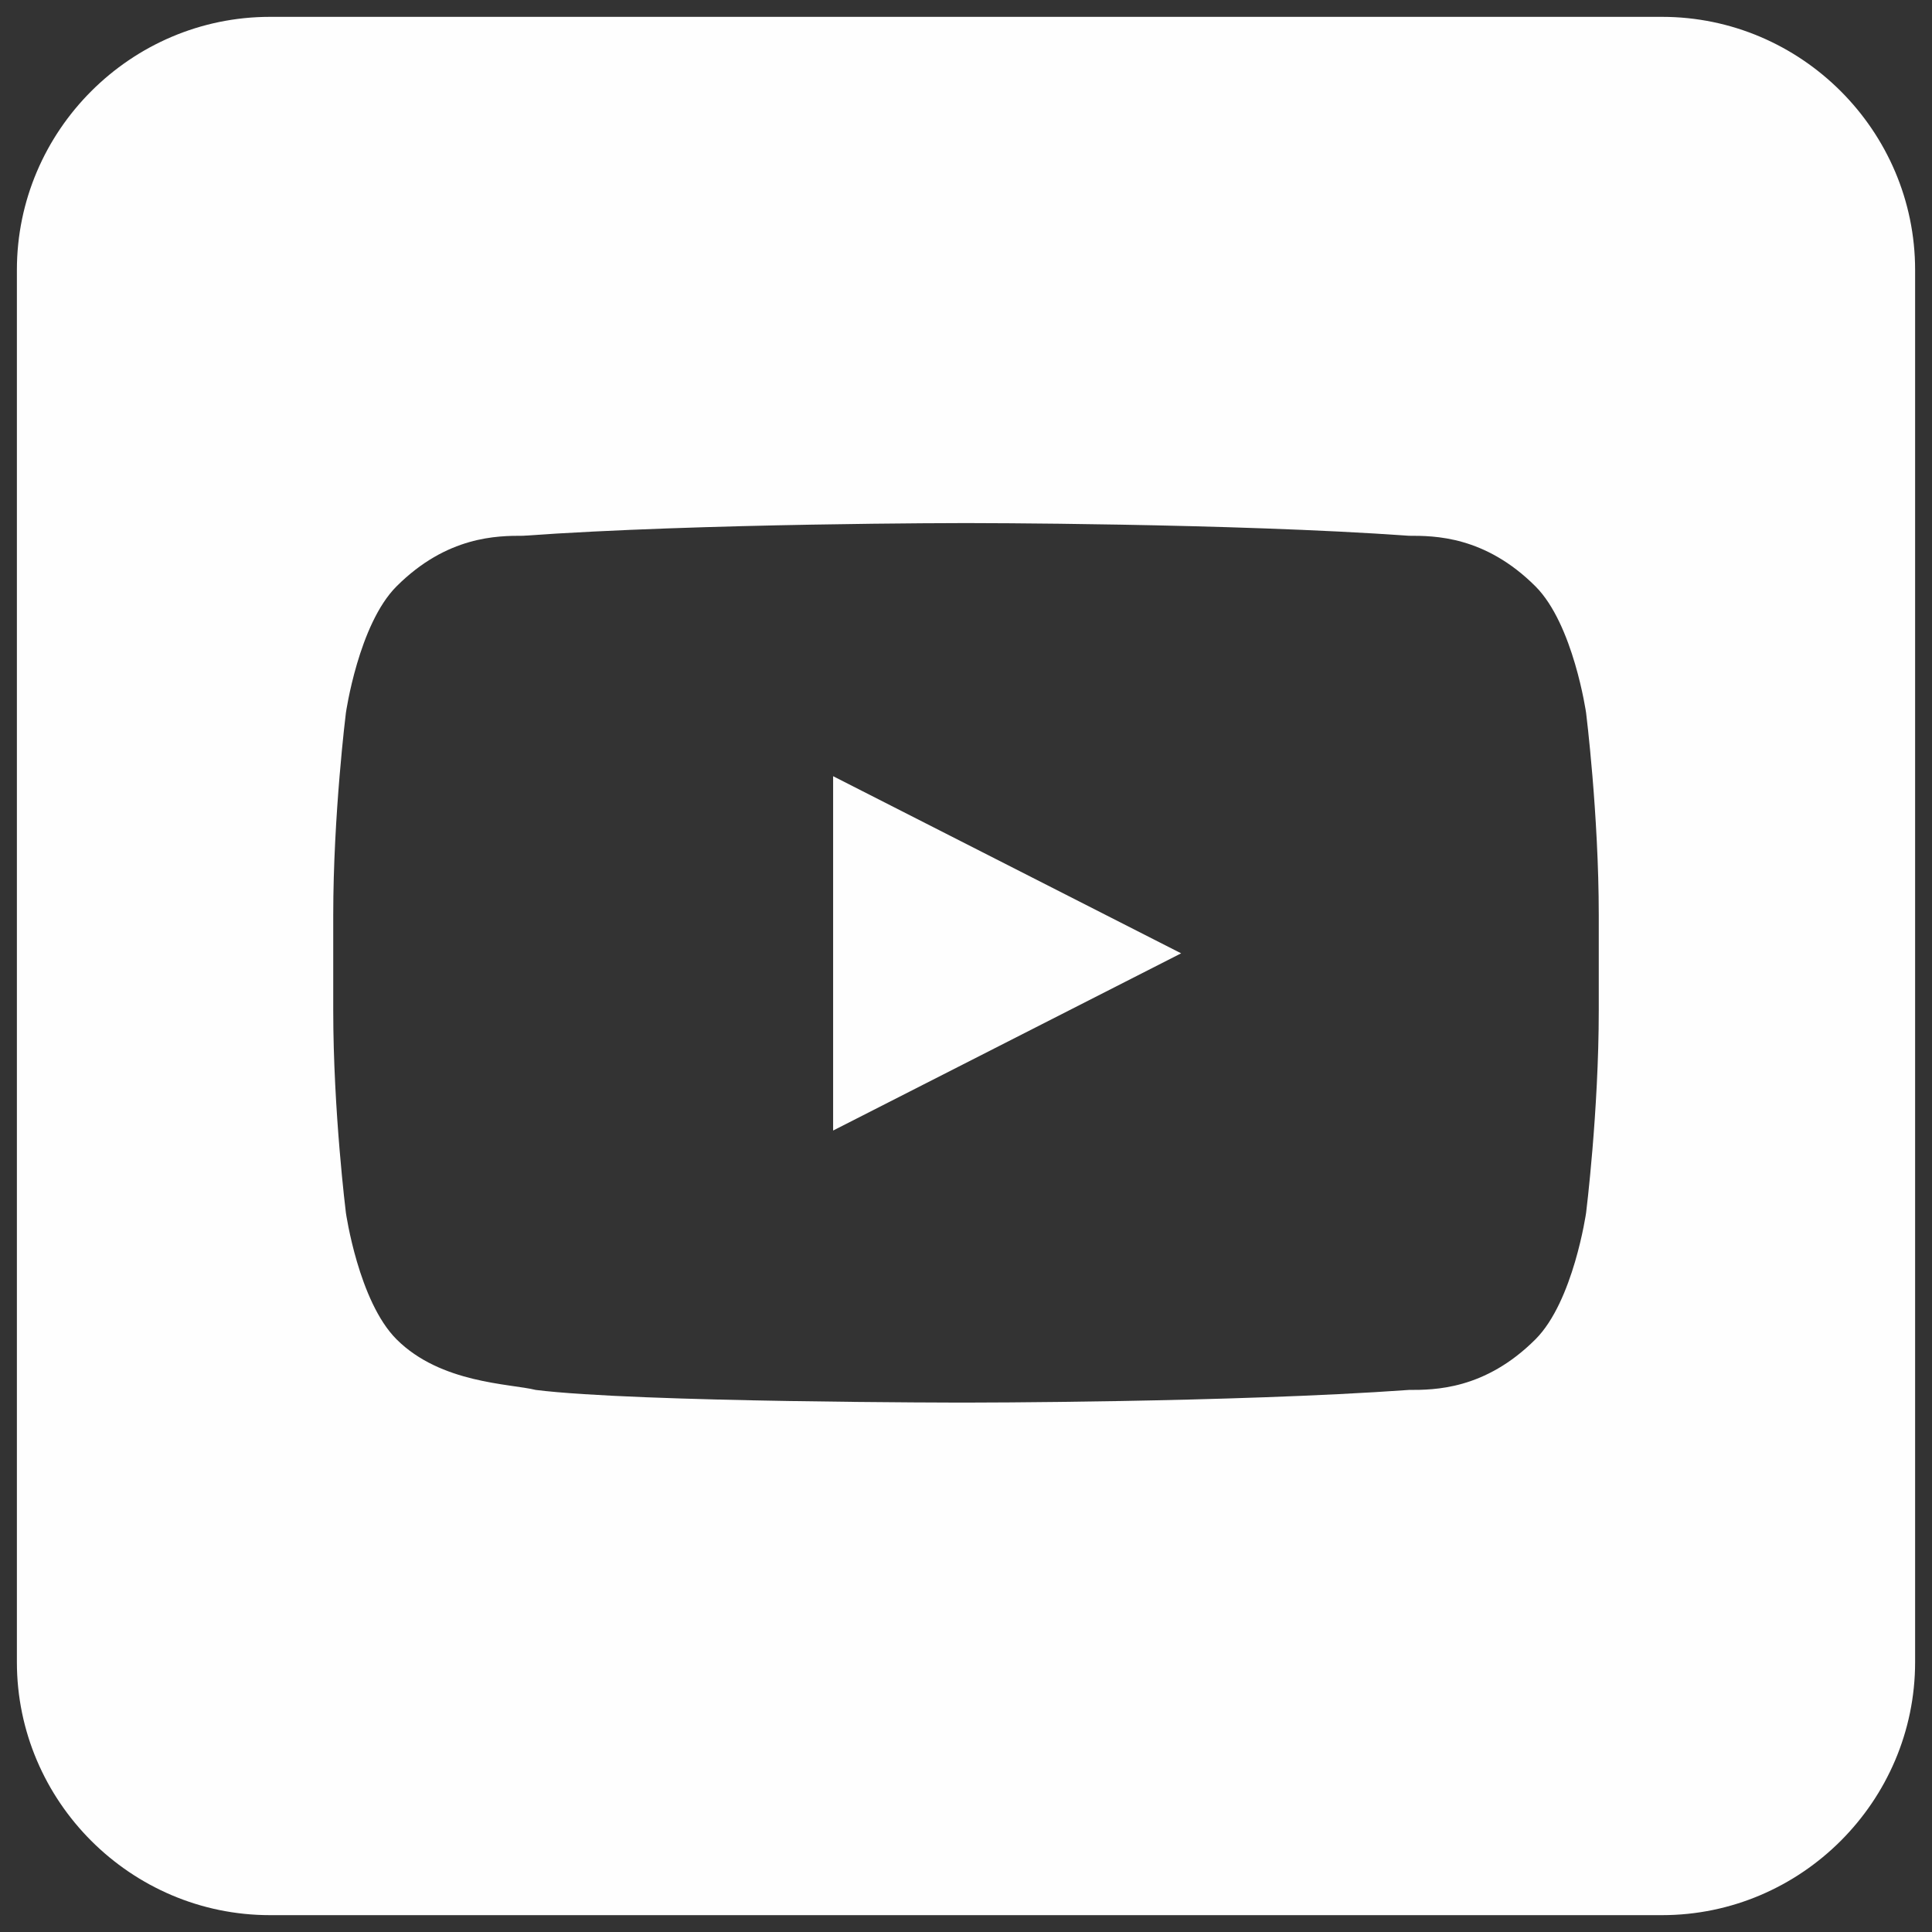 <?xml version="1.0" encoding="UTF-8"?>
<svg width="54px" height="54px" viewBox="0 0 54 54" version="1.1" xmlns="http://www.w3.org/2000/svg" xmlns:xlink="http://www.w3.org/1999/xlink">
    <rect x="0" y="0" width="54" height="54" fill="#333333" stroke="none"/>
    <!-- Generator: Sketch 51.3 (57544) - http://www.bohemiancoding.com/sketch -->
    <title>icon</title>
    <desc>Created with Sketch.</desc>
    <defs></defs>
    <g id="Converting" stroke="none" stroke-width="1" fill="none" fill-rule="evenodd">
        <g id="09" transform="translate(-566, -1005)" fill="#FEFEFE">
            <g id="menu" transform="translate(0, 198)">
                <g id="ic-/-youtube" transform="translate(566, 807)">
                    <path d="M23.286,31.599 L33.013,26.646 L23.286,21.695 L23.286,31.599 Z M46.454,0.471 L7.546,0.471 C3.655,0.471 0.472,3.655 0.472,7.546 L0.472,46.455 C0.472,50.346 3.655,53.529 7.546,53.529 L46.454,53.529 C50.345,53.529 53.528,50.346 53.528,46.455 L53.528,7.546 C53.528,3.655 50.345,0.471 46.454,0.471 Z M44.686,28.238 C44.686,31.067 44.332,33.898 44.332,33.898 C44.332,33.898 43.978,36.373 42.917,37.434 C41.502,38.849 40.087,38.849 39.38,38.849 C34.428,39.203 27,39.203 27,39.203 C27,39.203 17.803,39.203 14.974,38.849 C14.266,38.672 12.321,38.672 11.083,37.434 C10.022,36.373 9.668,33.898 9.668,33.898 C9.668,33.898 9.314,31.067 9.314,28.238 L9.314,25.585 C9.314,22.756 9.668,19.925 9.668,19.925 C9.668,19.925 10.022,17.451 11.083,16.389 C12.498,14.975 13.913,14.975 14.62,14.975 C19.572,14.62 27,14.62 27,14.62 C27,14.62 34.428,14.62 39.38,14.975 C40.087,14.975 41.502,14.975 42.917,16.389 C43.978,17.451 44.332,19.925 44.332,19.925 C44.332,19.925 44.686,22.756 44.686,25.585 L44.686,28.238 Z" id="Fill-1"></path>
                </g>
            </g>
        </g>
    </g>
</svg>